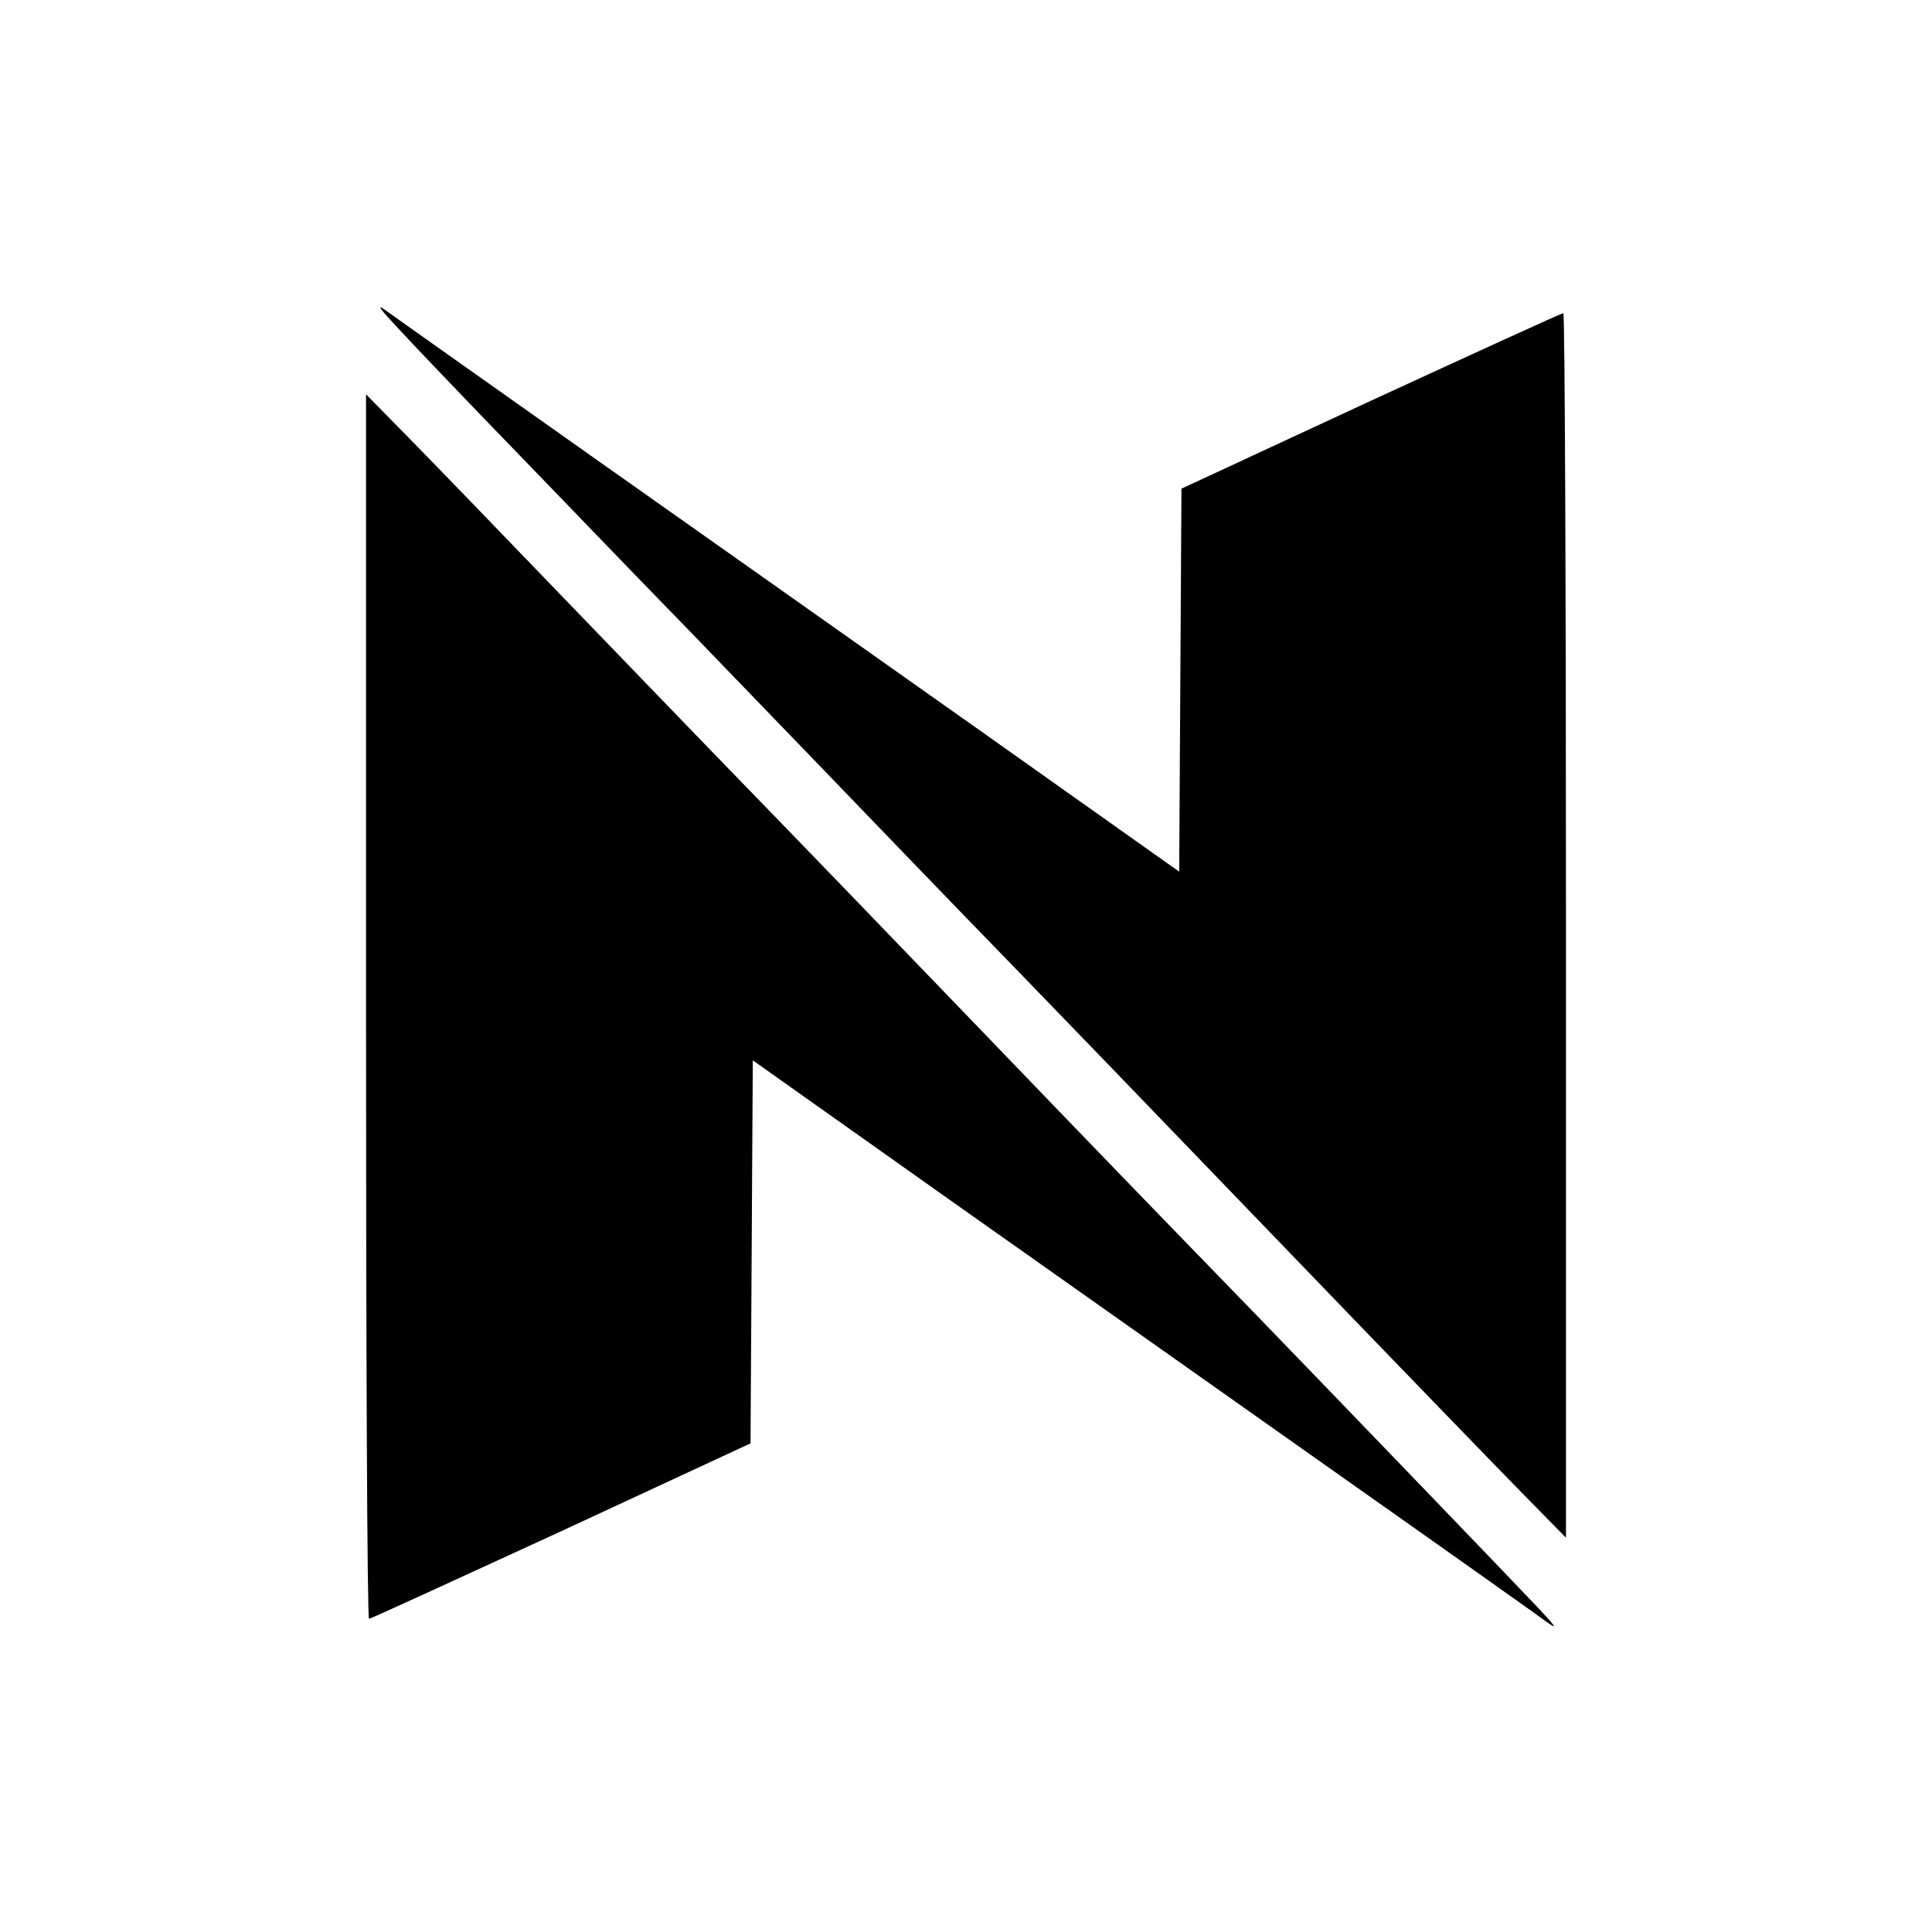 <?xml version="1.0" standalone="no"?>
<!DOCTYPE svg PUBLIC "-//W3C//DTD SVG 20010904//EN"
 "http://www.w3.org/TR/2001/REC-SVG-20010904/DTD/svg10.dtd">
<svg version="1.0" xmlns="http://www.w3.org/2000/svg"
 width="512pt" height="512pt" viewBox="0 0 512 512"
 preserveAspectRatio="xMidYMid meet">
<g transform="translate(0,512) scale(0.1,-0.1)"
fill="#000000" stroke="none">
<path d="M1055 4250 c38 -41 137 -145 219 -230 82 -85 211 -218 285 -295 74
-77 198 -205 276 -285 287 -297 433 -449 569 -590 77 -80 199 -206 271 -280
72 -74 383 -396 690 -715 307 -319 610 -632 672 -695 l113 -115 0 1623 c0 892
-3 1622 -7 1622 -5 0 -234 -105 -510 -232 l-502 -233 -3 -507 -3 -508 -525
372 c-289 204 -754 533 -1035 731 -280 198 -526 372 -545 386 -24 17 -12 1 35
-49z"/>
<path d="M970 2453 c0 -893 3 -1623 8 -1623 4 0 233 105 509 232 l502 233 3
507 3 508 525 -372 c289 -204 755 -533 1035 -731 281 -198 526 -372 545 -386
28 -20 24 -13 -21 35 -60 64 -552 575 -764 794 -240 247 -419 432 -720 745
-289 300 -413 429 -710 735 -77 80 -264 273 -415 430 -151 157 -325 337 -387
400 l-113 115 0 -1622z"/>
</g>
</svg>
